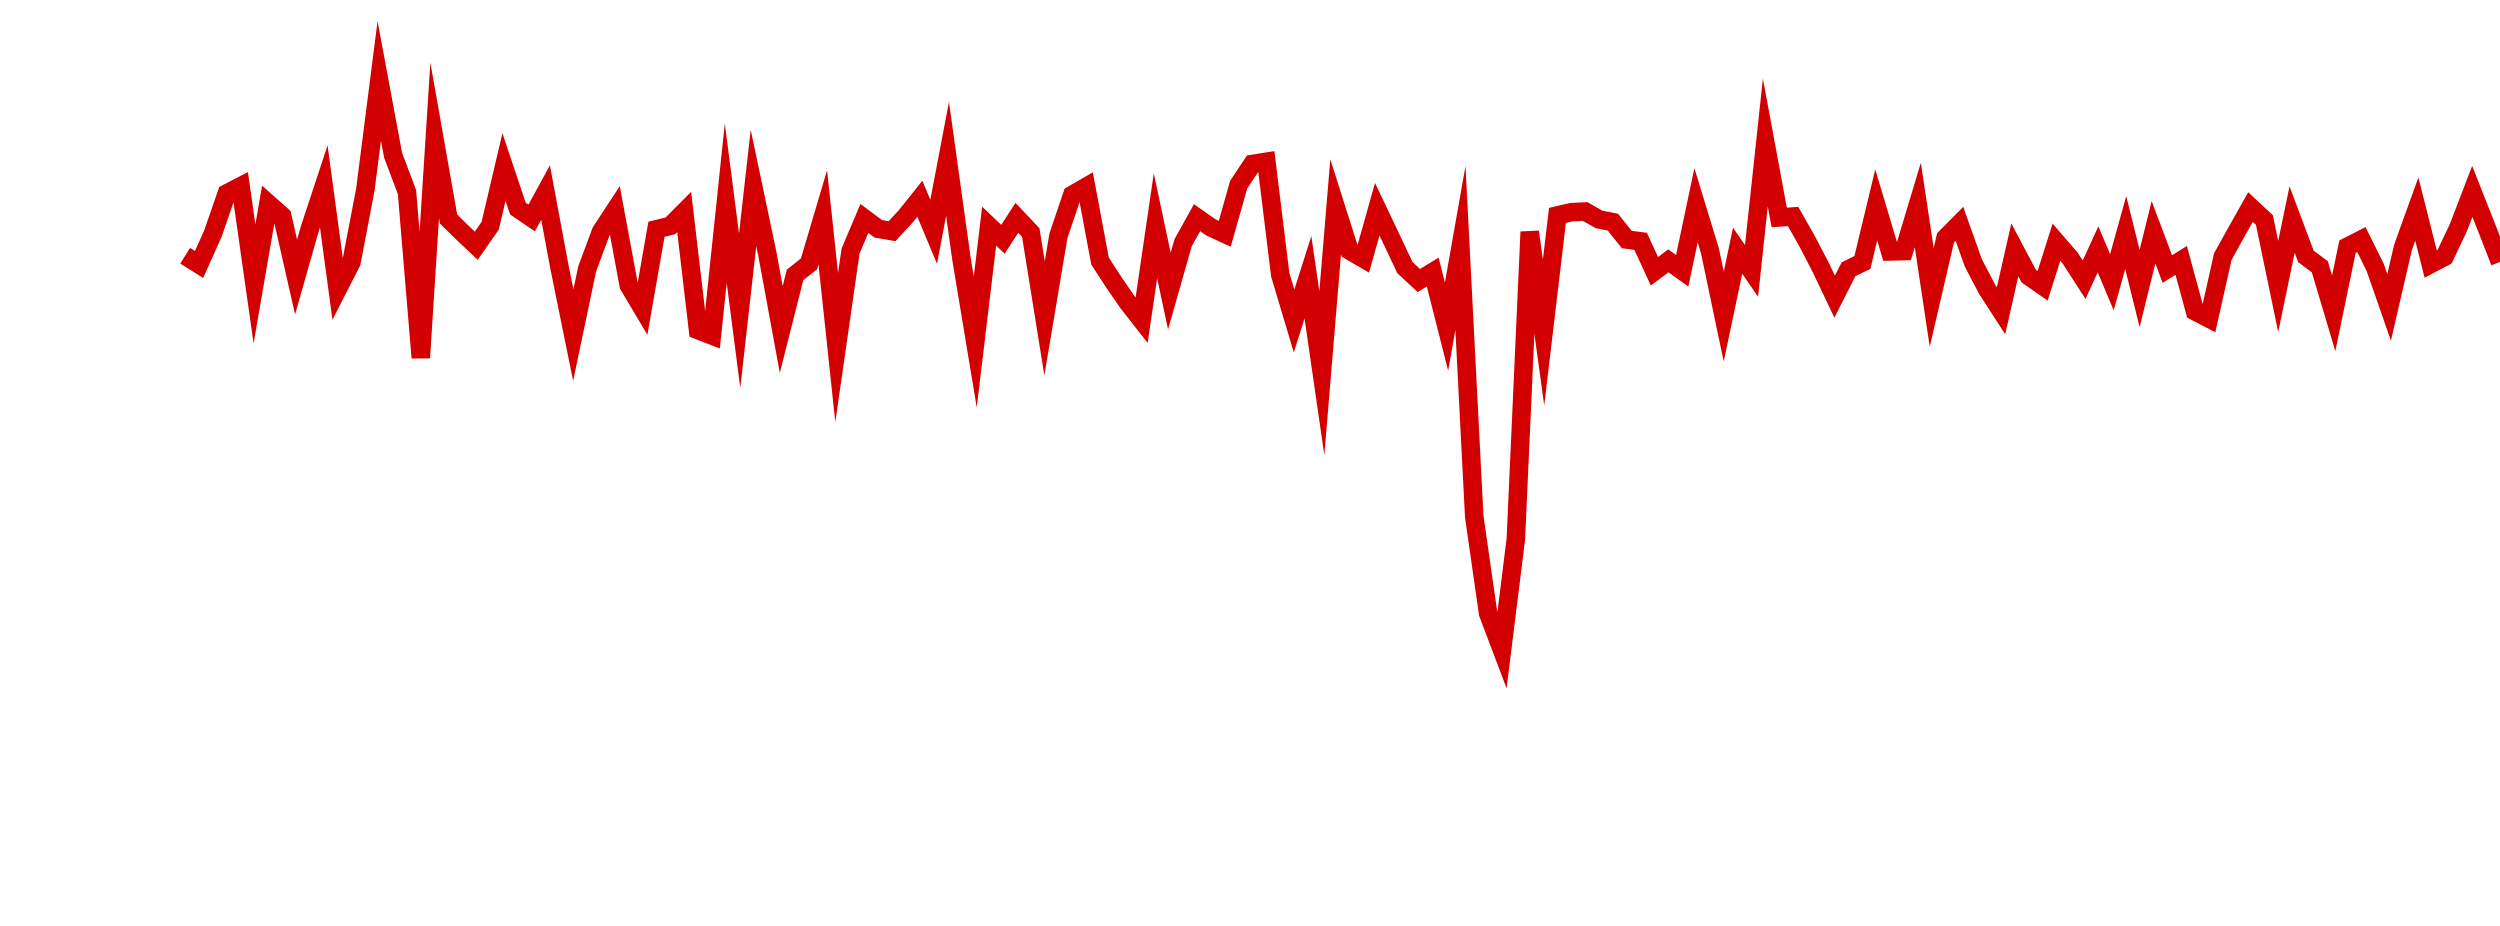 <?xml version="1.0" encoding="UTF-8"?>
<svg xmlns="http://www.w3.org/2000/svg" xmlns:xlink="http://www.w3.org/1999/xlink" width="135pt" height="50pt" viewBox="0 0 135 50" version="1.1">
<defs>
<clipPath id="nB1Hc3HWhj__clip1">
  <path d="M 9.5 0 L 135 0 L 135 40.5 L 9.5 40.5 Z M 9.5 0 "/>
</clipPath>
</defs>
<g id="surface268101">
<g clip-path="url(#nB1Hc3HWhj__clip1)" clip-rule="nonzero">
<path style="fill:none;stroke-width:1;stroke-linecap:butt;stroke-linejoin:miter;stroke:rgb(82.353%,0%,0%);stroke-opacity:1;stroke-miterlimit:10;" d="M 10 13.809 L 10.75 14.281 L 11.496 12.617 L 12.246 10.445 L 12.992 10.059 L 13.742 15.332 L 14.492 10.996 L 15.238 11.656 L 15.988 14.961 L 16.738 12.324 L 17.484 10.066 L 18.234 15.617 L 18.98 14.156 L 19.73 10.23 L 20.48 4.367 L 21.227 8.383 L 21.977 10.371 L 22.723 19.32 L 23.473 7.578 L 24.223 11.828 L 24.969 12.562 L 25.719 13.27 L 26.469 12.191 L 27.215 9.02 L 27.965 11.262 L 28.711 11.77 L 29.461 10.398 L 30.211 14.422 L 30.957 18.094 L 31.707 14.52 L 32.457 12.504 L 33.203 11.367 L 33.953 15.41 L 34.699 16.664 L 35.449 12.379 L 36.199 12.195 L 36.945 11.445 L 37.695 17.828 L 38.441 18.117 L 39.191 10.969 L 39.941 16.781 L 40.688 10.148 L 41.438 13.715 L 42.188 17.793 L 42.934 14.844 L 43.684 14.25 L 44.43 11.734 L 45.18 18.77 L 45.93 13.559 L 46.676 11.797 L 47.426 12.355 L 48.172 12.484 L 48.922 11.668 L 49.672 10.73 L 50.418 12.516 L 51.168 8.578 L 51.918 13.973 L 52.664 18.469 L 53.414 12.211 L 54.16 12.922 L 54.91 11.762 L 55.66 12.555 L 56.406 17.191 L 57.156 12.727 L 57.902 10.523 L 58.652 10.09 L 59.402 14.098 L 60.148 15.246 L 60.898 16.336 L 61.648 17.293 L 62.395 12.191 L 63.145 15.719 L 63.891 13.102 L 64.641 11.754 L 65.391 12.281 L 66.137 12.625 L 66.887 9.973 L 67.633 8.852 L 68.383 8.734 L 69.133 14.84 L 69.879 17.332 L 70.629 14.973 L 71.379 20.156 L 72.125 11.164 L 72.875 13.531 L 73.621 13.965 L 74.371 11.297 L 75.121 12.875 L 75.867 14.453 L 76.617 15.148 L 77.367 14.691 L 78.113 17.637 L 78.863 13.387 L 79.609 27.895 L 80.359 33.125 L 81.109 35.105 L 81.855 29.121 L 82.605 12.52 L 83.352 17.957 L 84.102 11.633 L 84.852 11.457 L 85.598 11.422 L 86.348 11.848 L 87.098 11.996 L 87.844 12.934 L 88.594 13.031 L 89.34 14.648 L 90.09 14.086 L 90.84 14.621 L 91.586 11.082 L 92.336 13.539 L 93.082 17.094 L 93.832 13.539 L 94.582 14.629 L 95.328 7.695 L 96.078 11.742 L 96.828 11.691 L 97.574 13.008 L 98.324 14.449 L 99.07 16.02 L 99.82 14.539 L 100.57 14.172 L 101.316 11.07 L 102.066 13.578 L 102.812 13.559 L 103.562 11.066 L 104.312 16.059 L 105.059 12.844 L 105.809 12.086 L 106.559 14.195 L 107.305 15.621 L 108.055 16.781 L 108.801 13.492 L 109.551 14.91 L 110.301 15.434 L 111.047 13.078 L 111.797 13.949 L 112.543 15.105 L 113.293 13.465 L 114.043 15.242 L 114.789 12.555 L 115.539 15.582 L 116.289 12.543 L 117.035 14.527 L 117.785 14.062 L 118.531 16.809 L 119.281 17.199 L 120.031 13.855 L 120.777 12.512 L 121.527 11.18 L 122.277 11.879 L 123.023 15.469 L 123.773 11.855 L 124.52 13.844 L 125.27 14.406 L 126.02 16.918 L 126.766 13.32 L 127.516 12.938 L 128.262 14.445 L 129.012 16.598 L 129.762 13.359 L 130.508 11.289 L 131.258 14.258 L 132.008 13.863 L 132.754 12.289 L 133.504 10.336 L 134.25 12.223 L 135 14.145 "/>
</g>
</g>
</svg>
